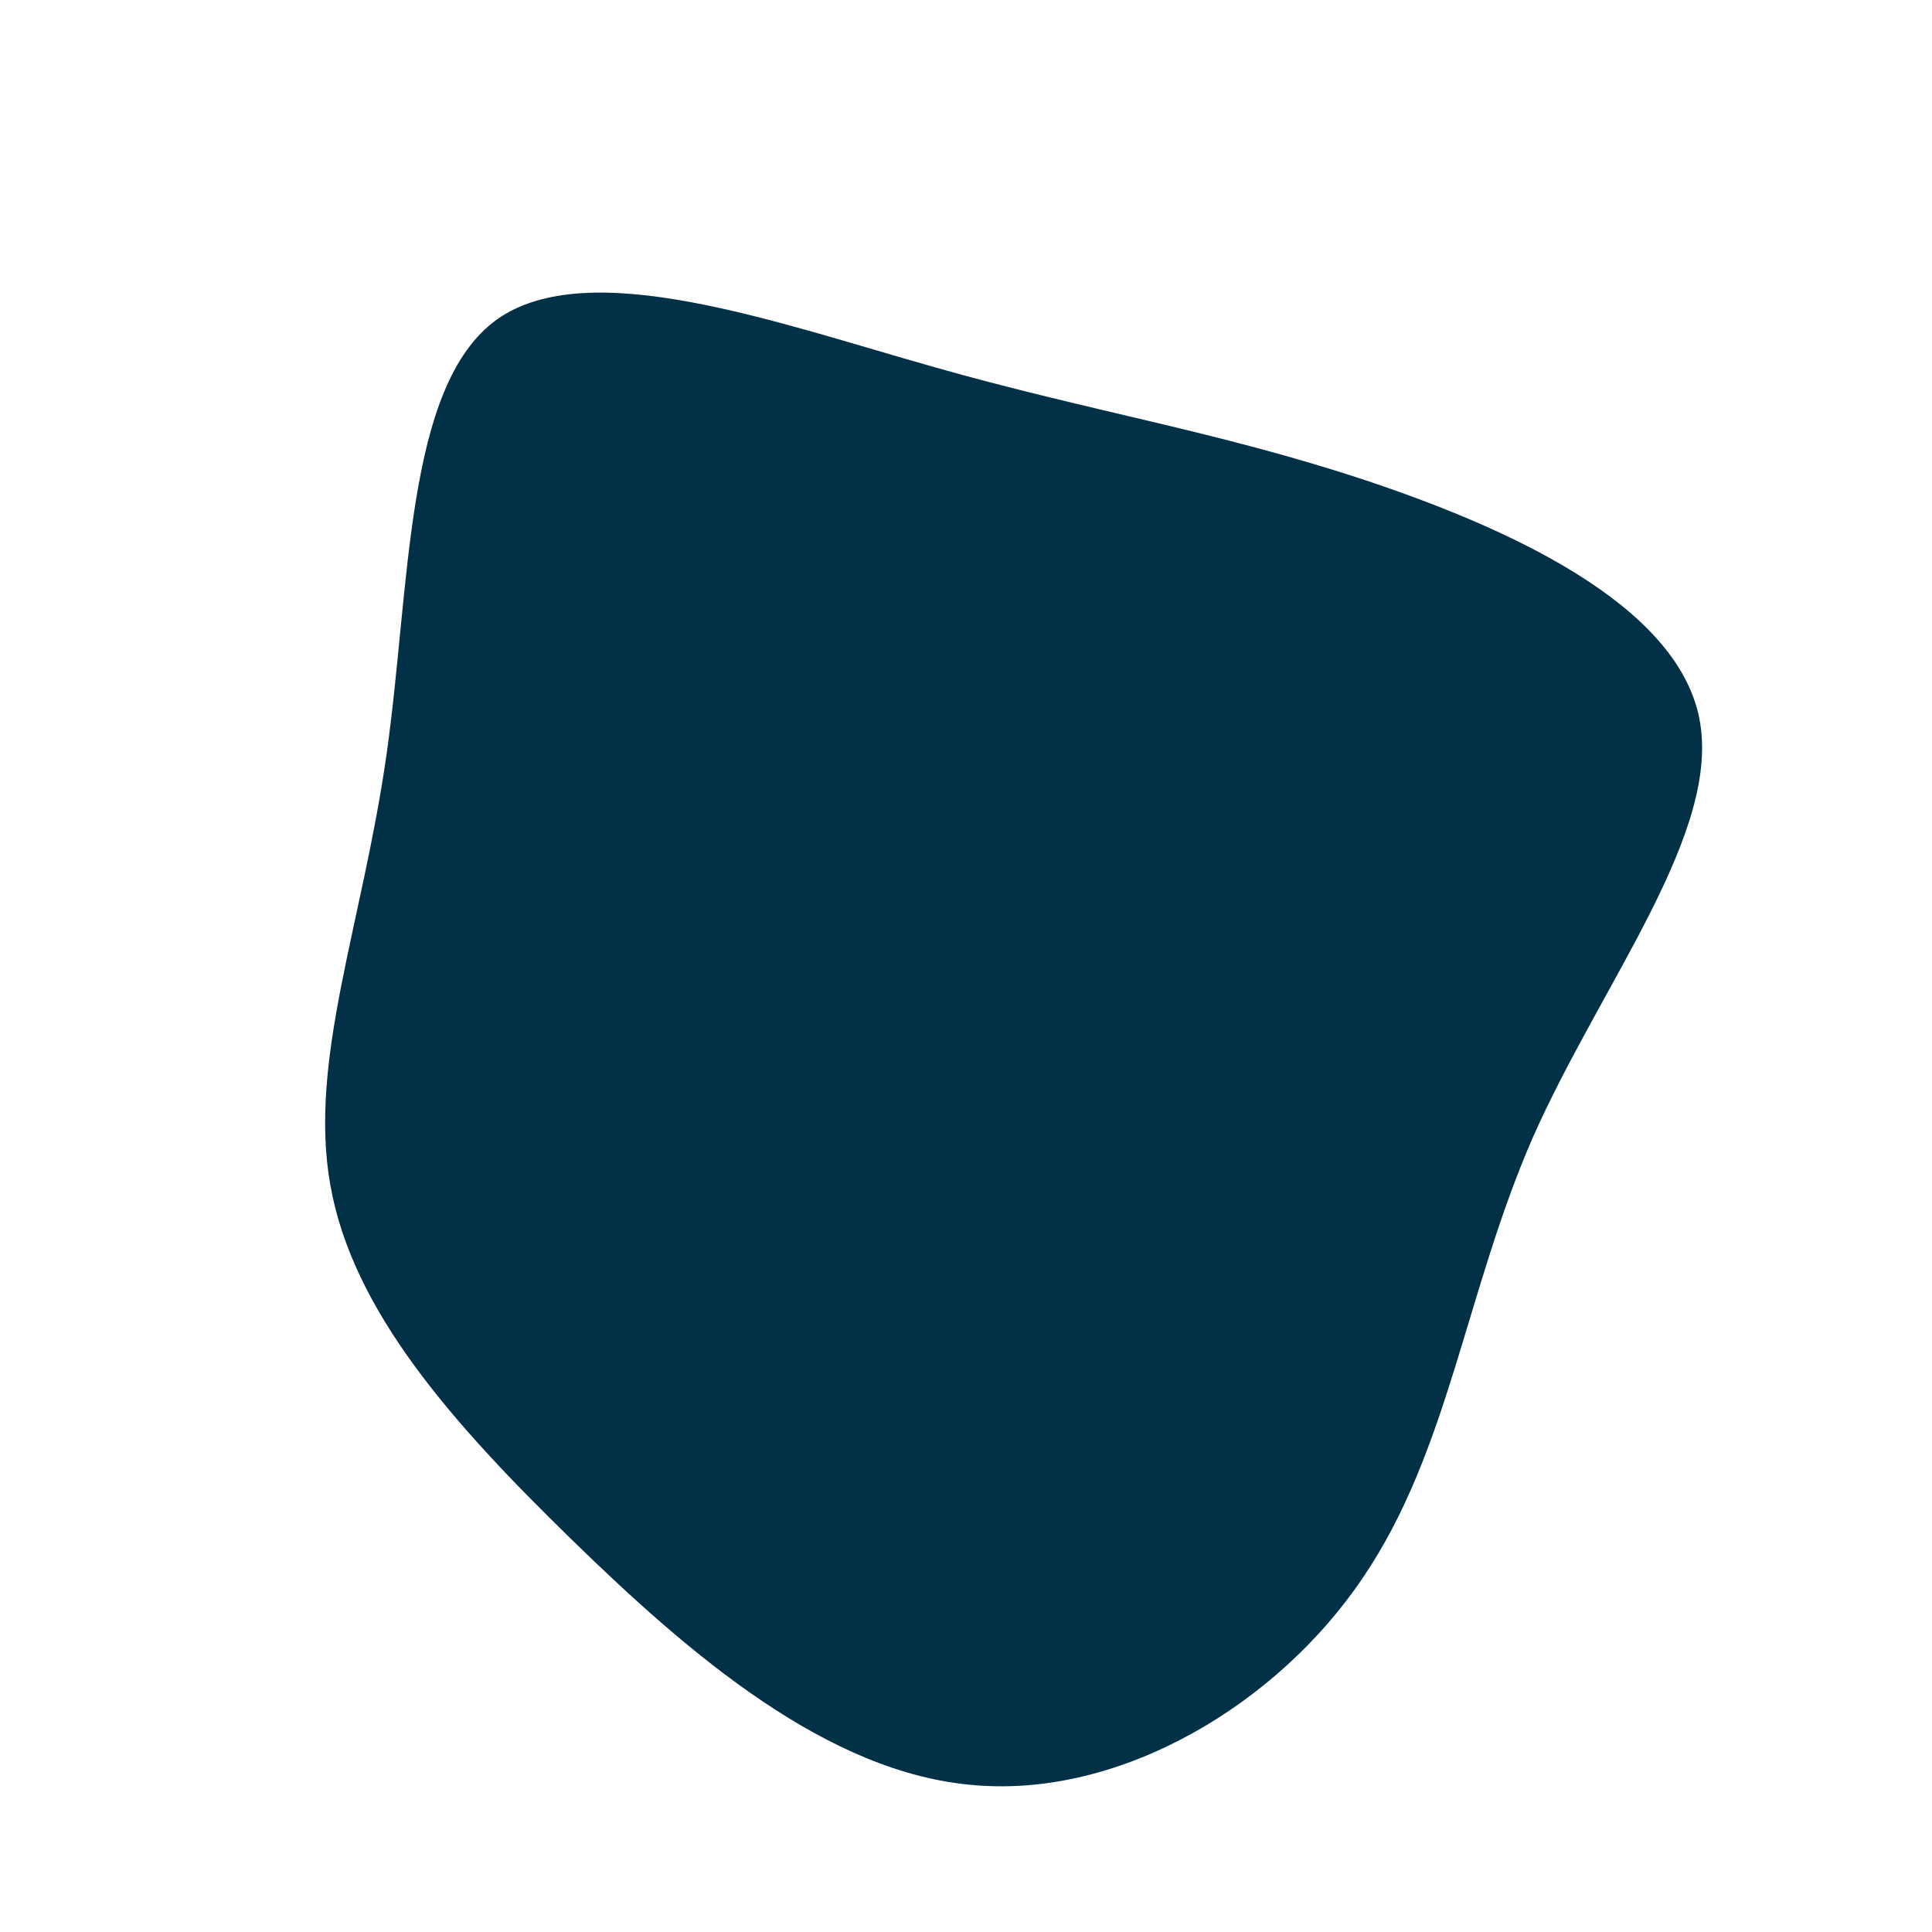 <?xml version="1.0" standalone="no"?>
<svg viewBox="0 0 200 200" xmlns="http://www.w3.org/2000/svg">
  <path fill="#023047" d="M41,-50.4C56.1,-45.4,73.5,-37.5,75.9,-25.7C78.3,-13.9,65.8,1.7,58.7,17.7C51.7,33.7,50,50.2,41.1,63.3C32.3,76.4,16.1,86.1,0.9,84.8C-14.3,83.6,-28.6,71.3,-40.9,59.3C-53.2,47.3,-63.5,35.7,-65.8,22.7C-68.1,9.8,-62.5,-4.3,-60,-21.8C-57.5,-39.3,-58.1,-60,-48.6,-66.9C-39.1,-73.7,-19.6,-66.6,-3.3,-62C12.9,-57.4,25.8,-55.4,41,-50.4Z" transform="translate(100 100)" />
</svg>
